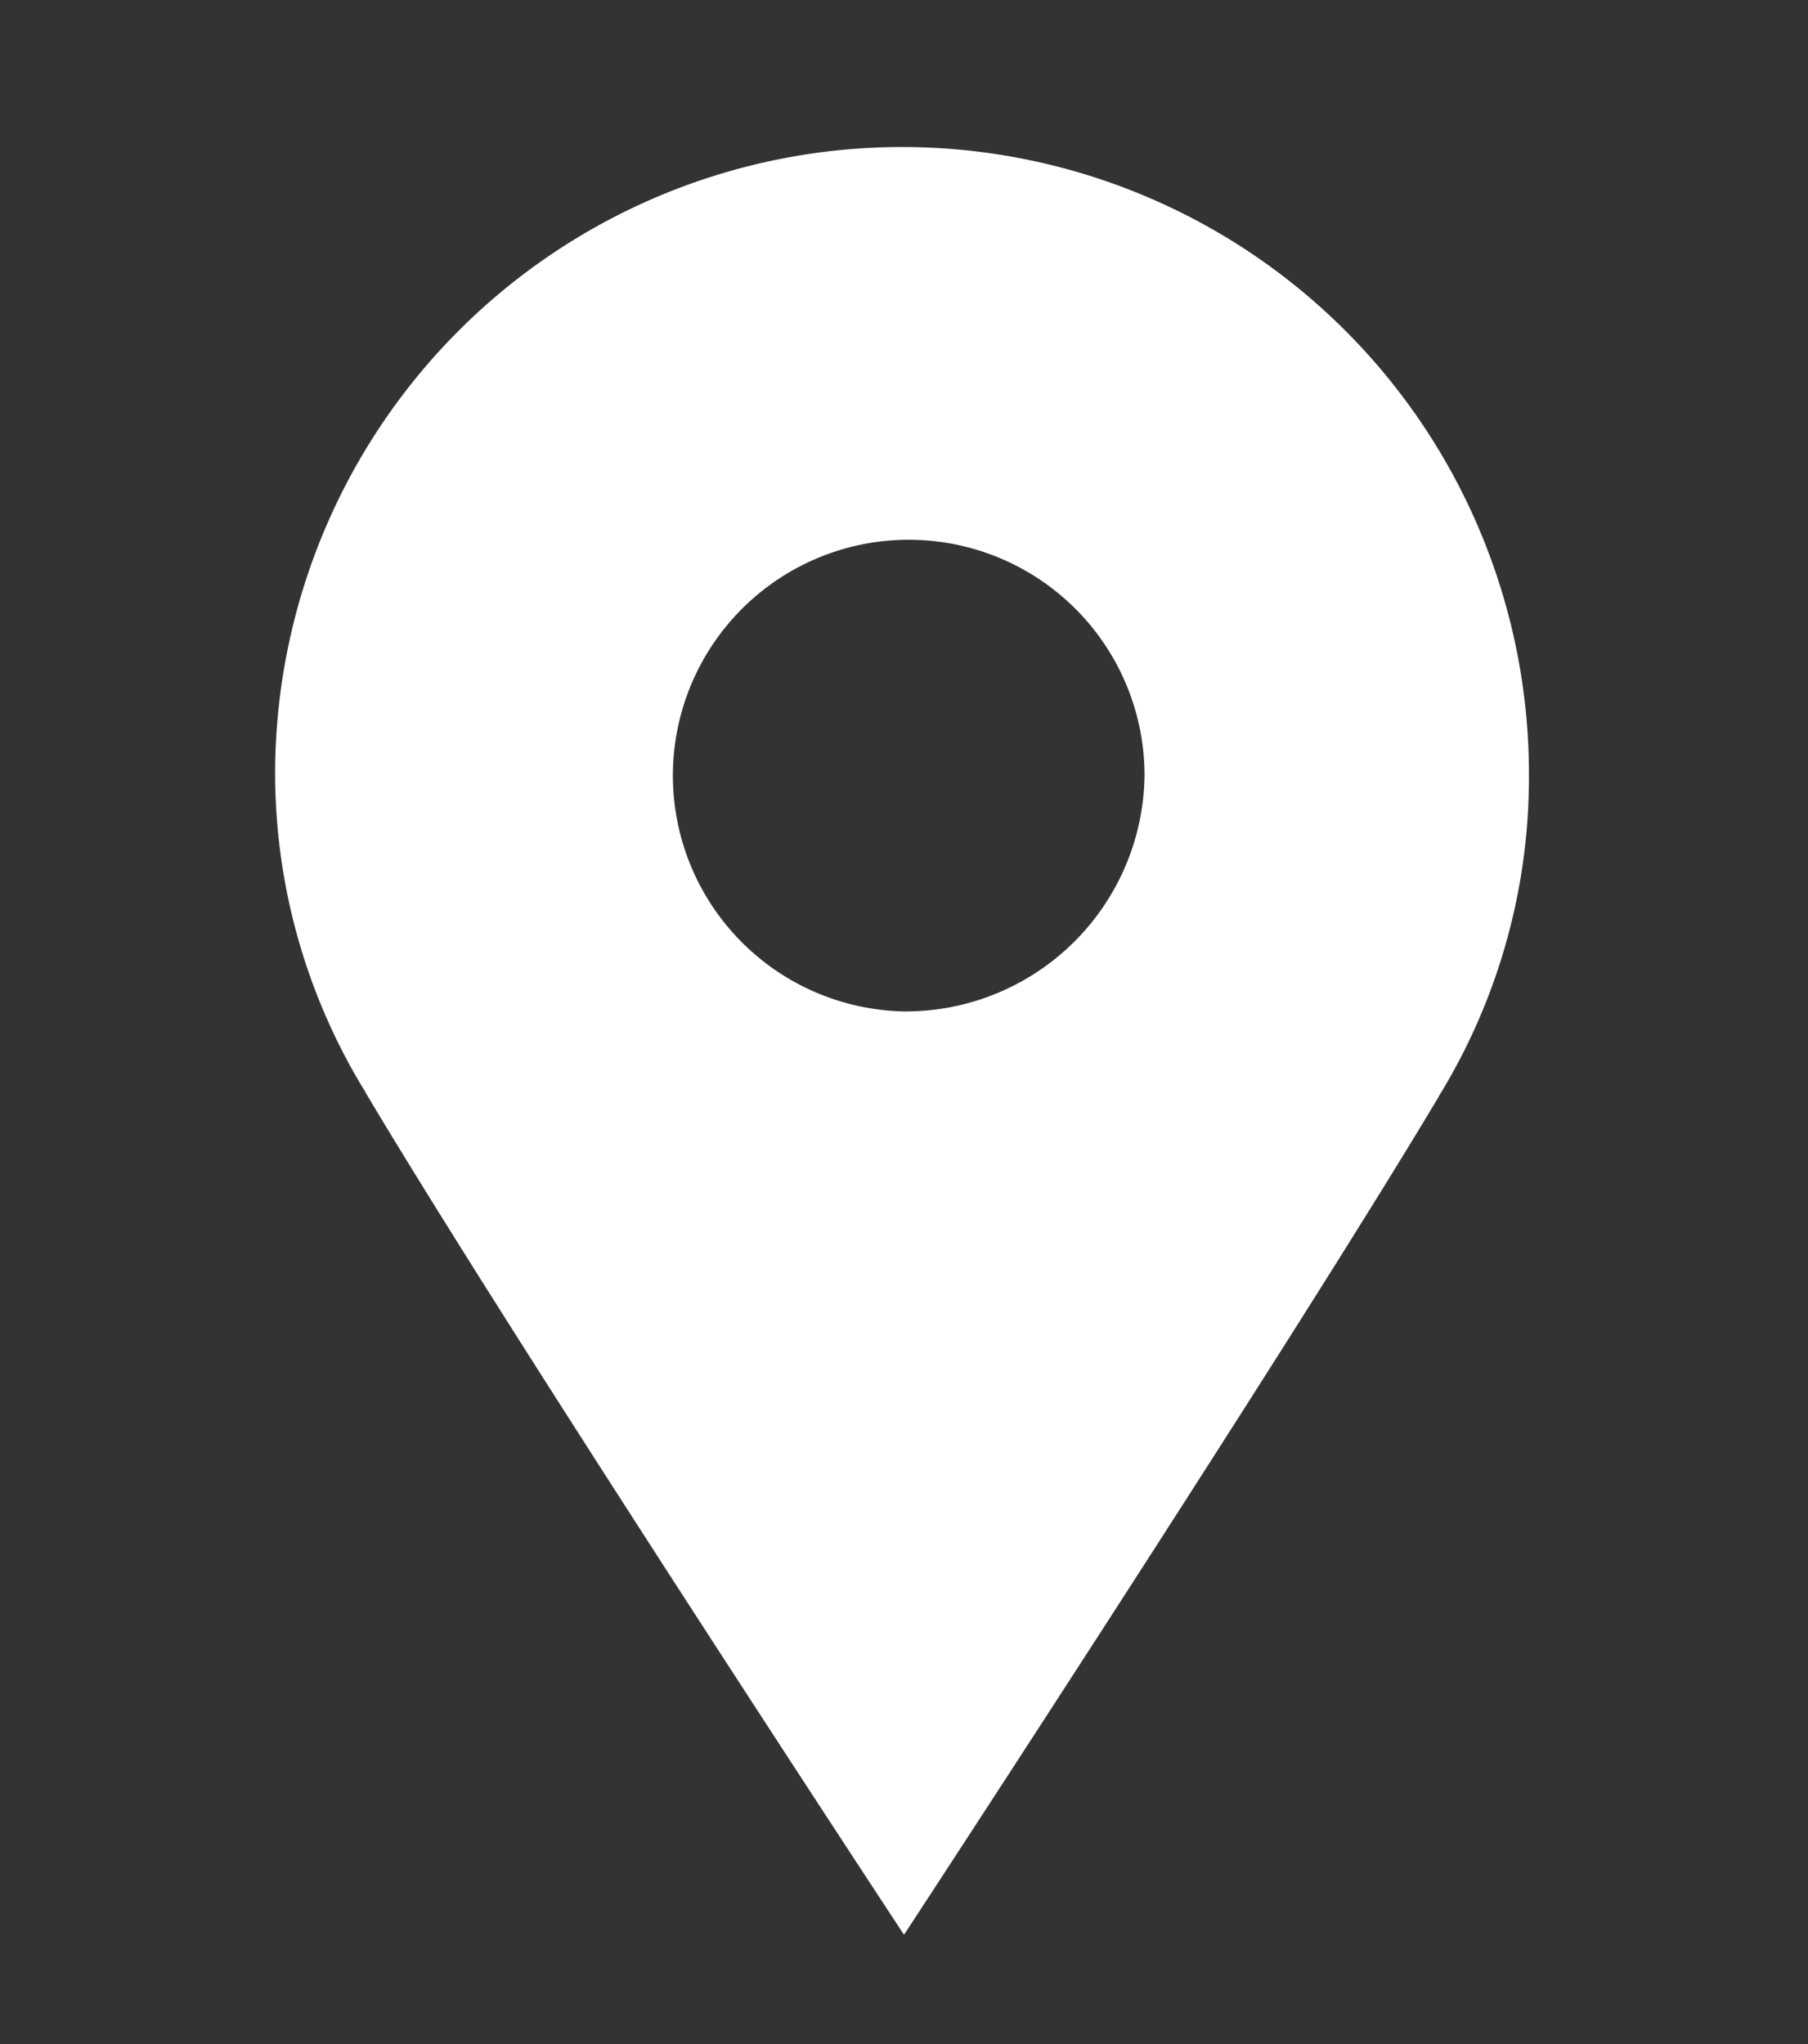 <svg id="Layer_1" data-name="Layer 1" xmlns="http://www.w3.org/2000/svg" viewBox="0 0 46 52"><rect x="0" y="0" width="46" height="52" fill="#333333" stroke="none"/><defs><style>.cls-1{fill:#fff;}</style></defs><title>4</title><path class="cls-1" d="M38.9,19.69A15.94,15.94,0,0,0,7,19.69a15.5,15.5,0,0,0,2.24,8h0l0,0a.75.75,0,0,1,.07.12C13.06,34.11,23,49.22,23,49.22s9.9-15.11,13.61-21.33a.75.75,0,0,1,.07-.12l0,0h0A15.5,15.5,0,0,0,38.9,19.69ZM23,25.73a6,6,0,1,1,6.12-6A6.08,6.08,0,0,1,23,25.73Z"/></svg>